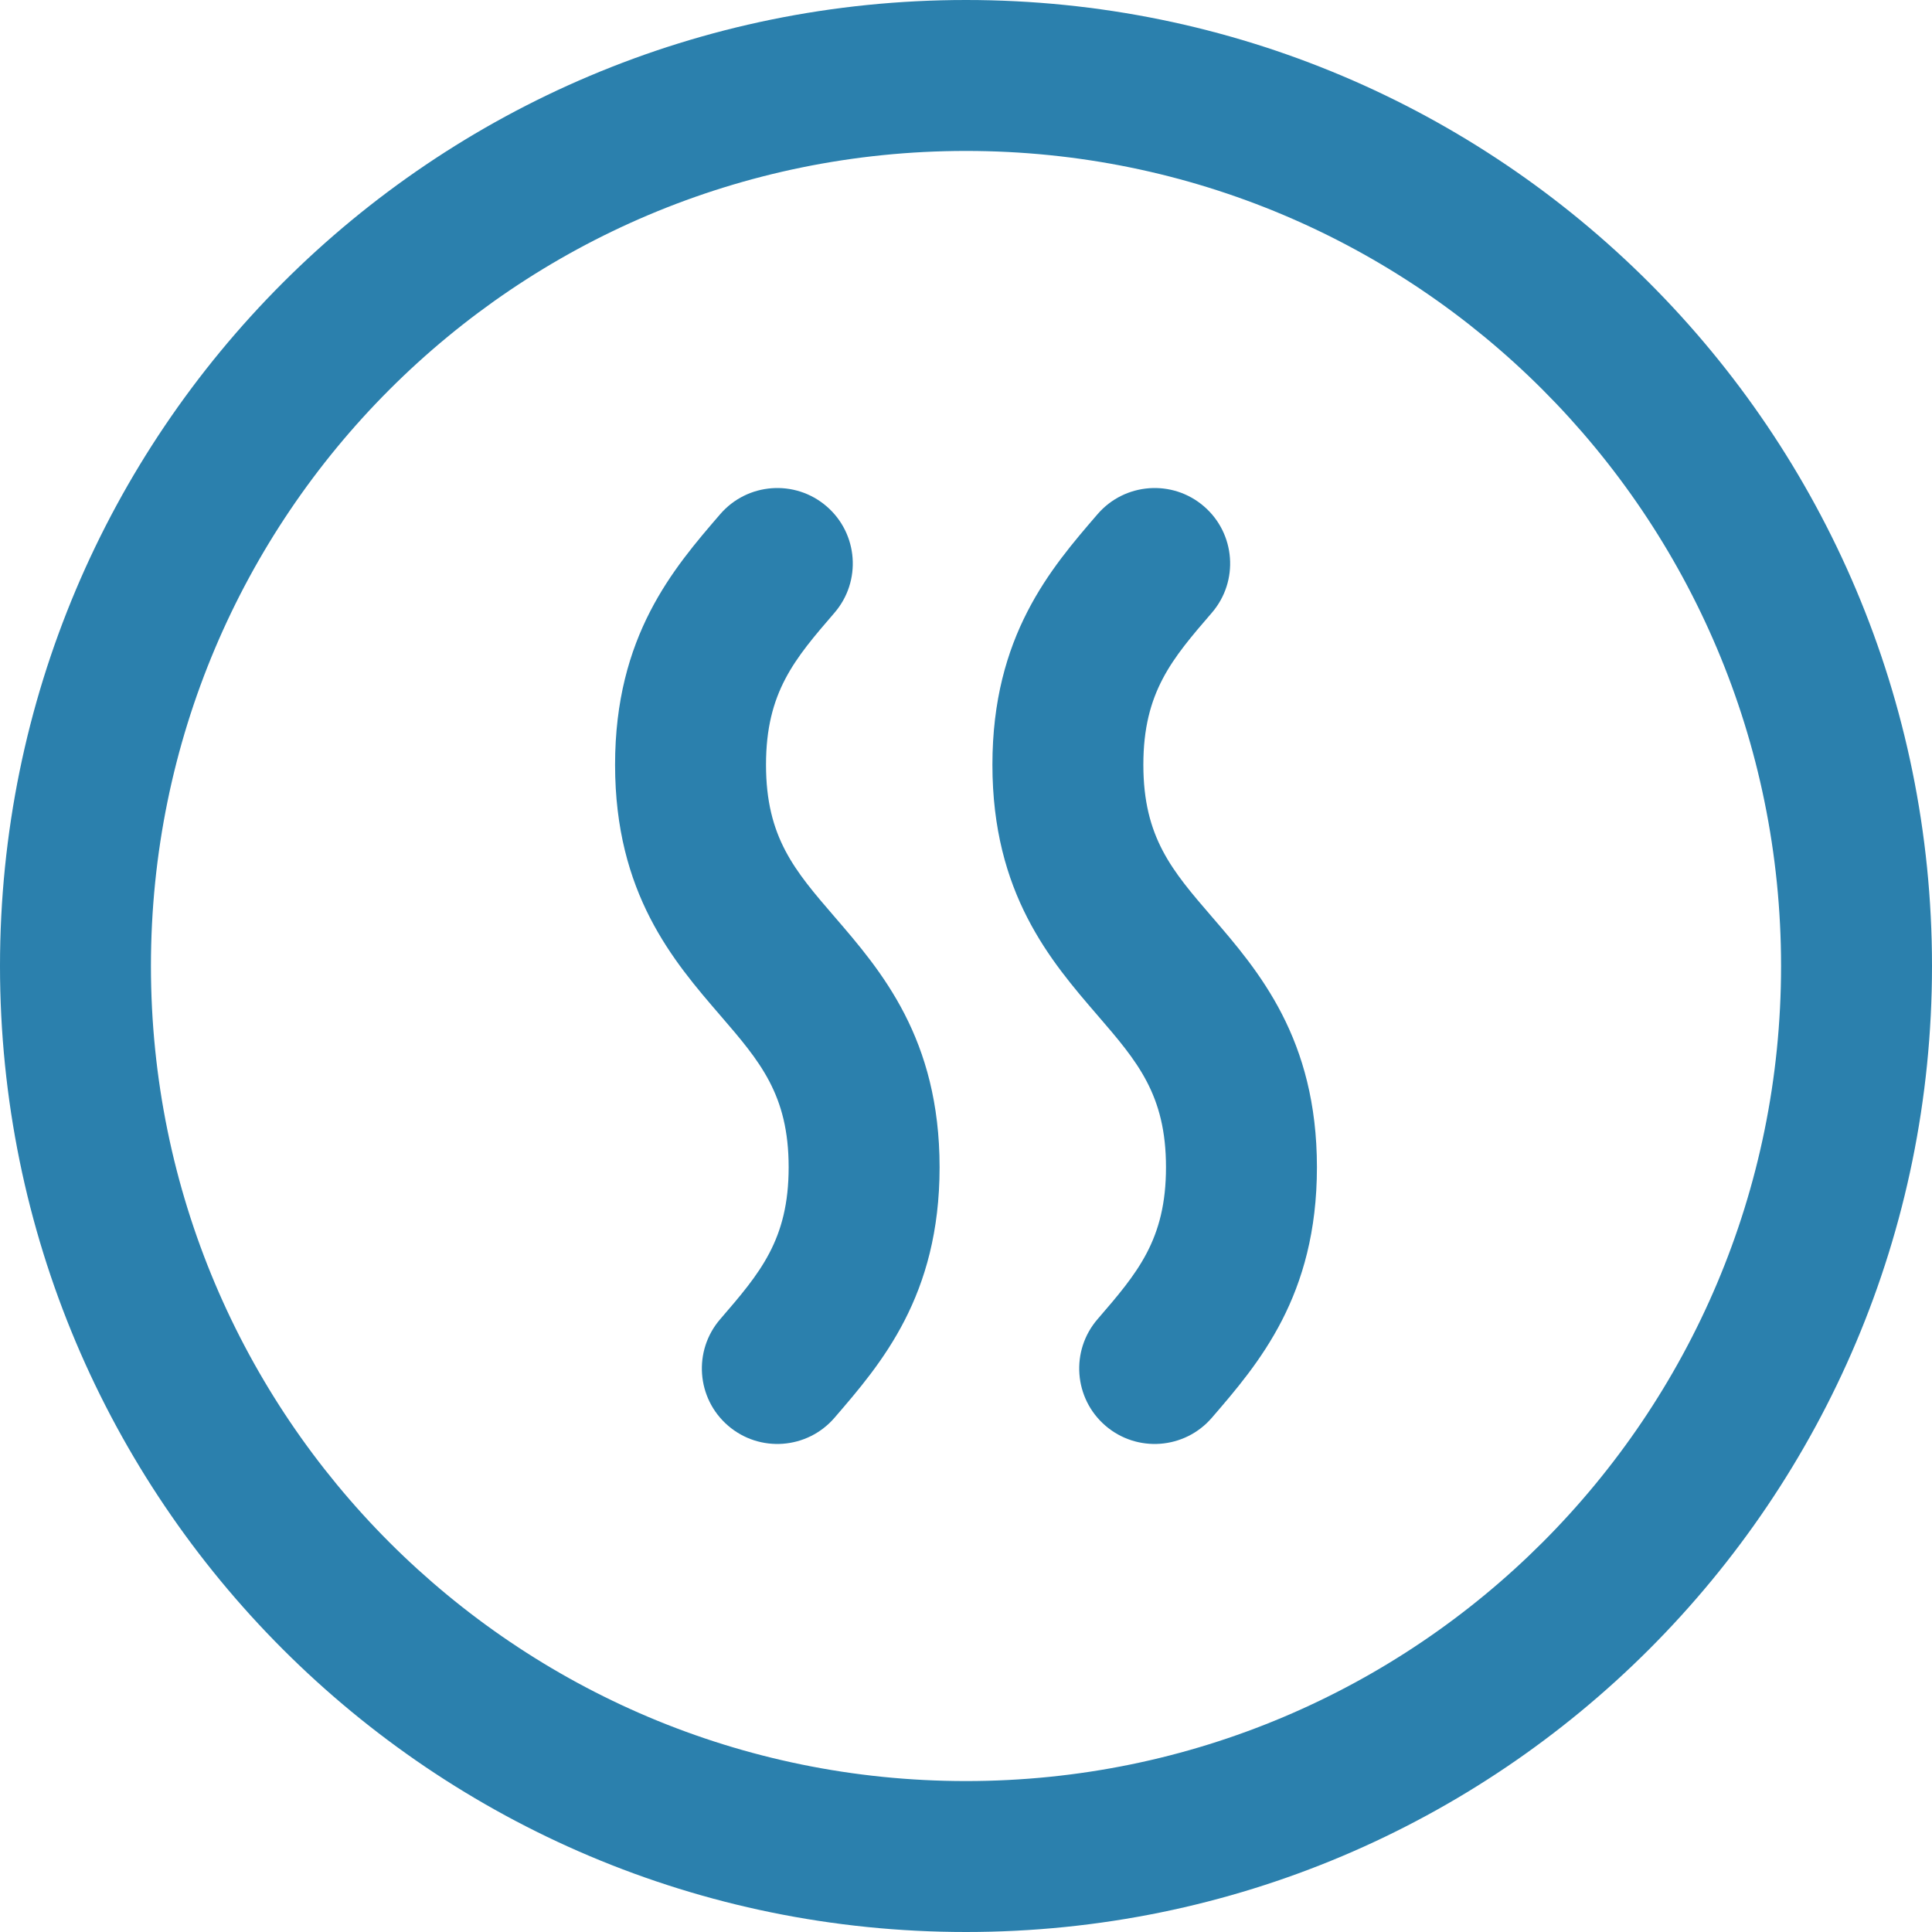 <?xml version="1.0" encoding="iso-8859-1"?>
<!-- Generator: Adobe Illustrator 17.0.0, SVG Export Plug-In . SVG Version: 6.00 Build 0)  -->
<!DOCTYPE svg PUBLIC "-//W3C//DTD SVG 1.1//EN" "http://www.w3.org/Graphics/SVG/1.1/DTD/svg11.dtd">
<svg version="1.1" id="Capa_1" xmlns="http://www.w3.org/2000/svg" xmlns:xlink="http://www.w3.org/1999/xlink" x="0px" y="0px"
	 width="328.538px" height="328.538px" viewBox="0 0 328.538 328.538" style="enable-background:new 0 0 328.538 328.538;"
	 xml:space="preserve">
<path style="fill:#2B80AD;" d="M123.804,242.432c-5.367-4.629-5.965-12.733-1.336-18.1c6.759-7.836,11.643-13.498,11.643-25.839
	c0-12.341-4.884-18.004-11.643-25.841c-7.963-9.233-17.874-20.724-17.874-42.605s9.911-33.372,17.873-42.605
	c4.629-5.367,12.732-5.966,18.1-1.337c5.367,4.629,5.966,12.733,1.337,18.1c-6.759,7.837-11.643,13.5-11.643,25.841
	c0,12.342,4.884,18.005,11.644,25.842c7.963,9.233,17.873,20.724,17.873,42.605c0,21.881-9.91,33.37-17.873,42.603
	C137.281,246.455,129.179,247.068,123.804,242.432z M206.072,241.096c7.963-9.232,17.873-20.722,17.873-42.603
	c0-21.882-9.91-33.372-17.873-42.605c-6.76-7.837-11.644-13.5-11.644-25.842c0-12.341,4.884-18.004,11.644-25.841
	c4.629-5.367,4.03-13.471-1.337-18.1c-5.368-4.63-13.471-4.03-18.1,1.337c-7.963,9.232-17.874,20.723-17.874,42.605
	s9.911,33.372,17.874,42.605c6.759,7.837,11.643,13.5,11.643,25.841c0,12.341-4.883,18.003-11.643,25.839
	c-4.629,5.367-4.031,13.471,1.336,18.1C193.35,247.071,201.452,246.452,206.072,241.096z M328.538,164.269
	C328.538,73.482,255.068,0,164.269,0C73.483,0,0,73.47,0,164.269c0,90.787,73.47,164.269,164.269,164.269
	C255.055,328.538,328.538,255.068,328.538,164.269z M302.871,164.269c0,76.601-61.99,138.602-138.602,138.602
	c-76.601,0-138.602-61.99-138.602-138.602c0-76.601,61.99-138.602,138.602-138.602C240.87,25.667,302.871,87.657,302.871,164.269z"
	/>
</svg>
